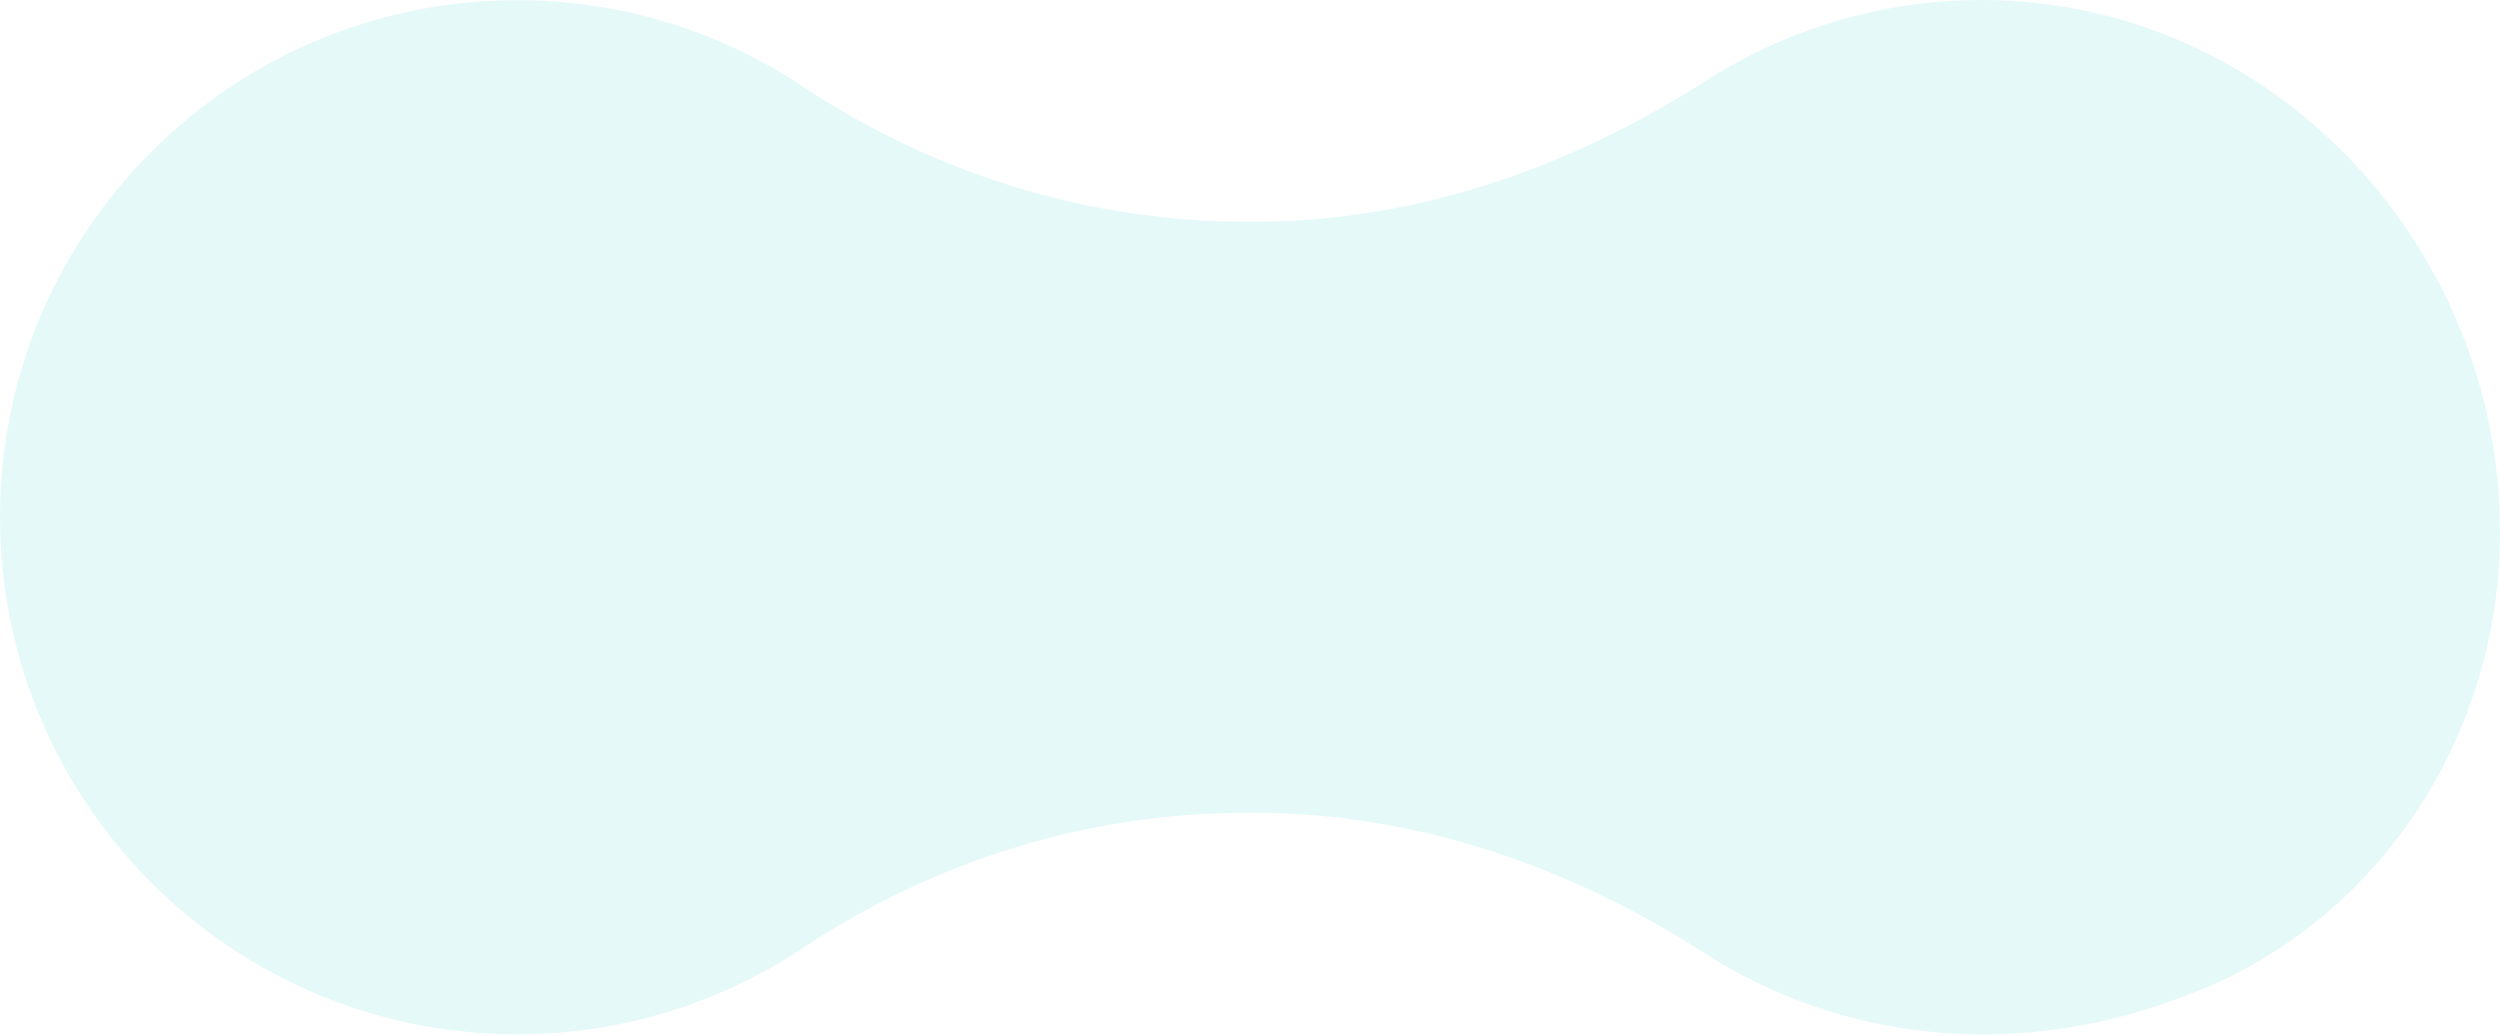 <svg width="1400" height="580" viewBox="0 0 1400 580" fill="none" xmlns="http://www.w3.org/2000/svg">
<g opacity="0.3">
<path d="M289.607 579.214C348.75 579.214 403.729 561.455 449.544 530.932C523.126 482.094 609.203 455.178 697.779 455.178H702.221C792.185 455.178 878.54 484.869 954.343 533.707C1030.42 582.544 1131.22 596.695 1233.95 553.685C1335.86 510.953 1400 408.839 1400 298.4C1400.28 133.852 1266.72 -4.336 1102.34 0.104C1047.92 1.492 997.382 18.141 954.621 45.611C878.818 94.171 792.463 124.14 702.499 124.14H697.779C609.203 124.14 523.126 97.224 449.544 48.386C403.729 17.863 348.75 0.104 289.607 0.104C129.671 0.104 0 129.689 0 289.52C0 449.629 129.671 579.214 289.607 579.214Z" fill="#AAECEA"/>
</g>
</svg>
